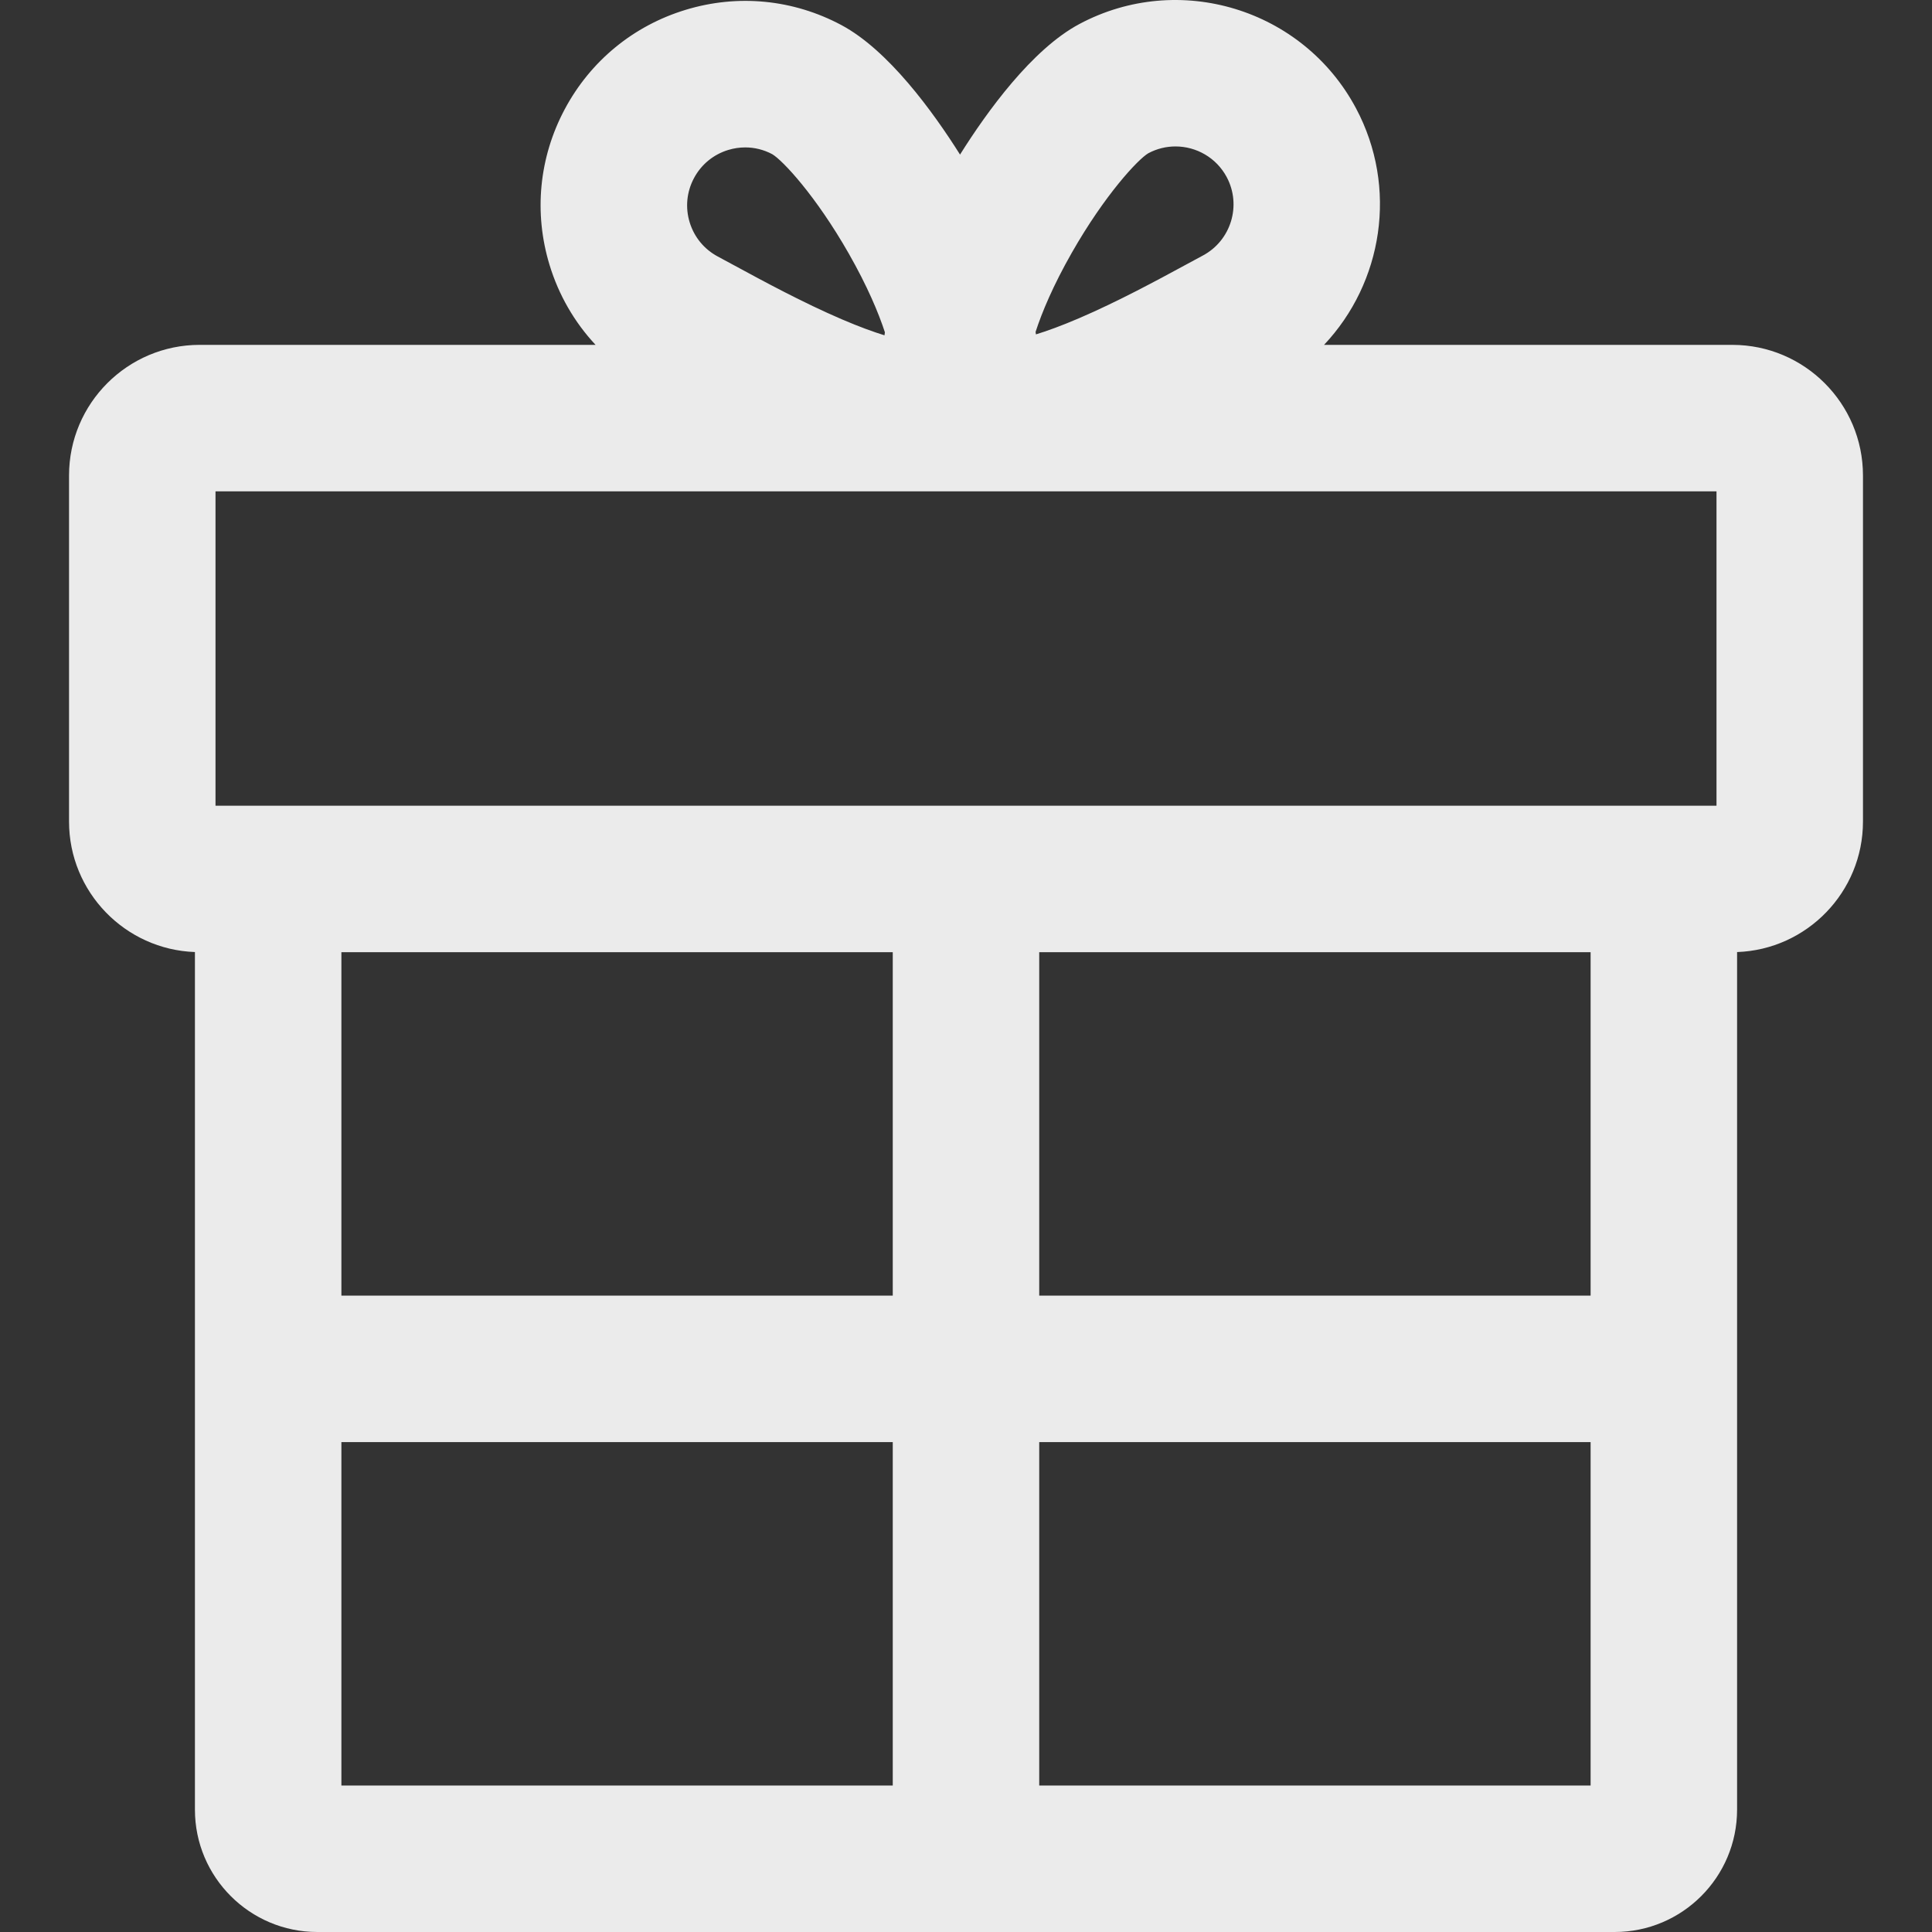 <svg xmlns="http://www.w3.org/2000/svg" xmlns:xlink="http://www.w3.org/1999/xlink" fill="#EBEBEB" height="800px" width="800px" id="Layer_1" viewBox="0 0 511.998 511.998" xml:space="preserve"><rect x="0" y="0" width="511.998" height="511.998" fill="#333333" stroke="none"/><g id="SVGRepo_bgCarrier" stroke-width="0"></g><g id="SVGRepo_tracerCarrier" stroke-linecap="round" stroke-linejoin="round"></g><g id="SVGRepo_iconCarrier"> <g> <g> <path d="M459.096,91.394H350.883c15.549-16.462,19.688-41.669,8.458-62.724C345.28,2.313,312.398-7.691,286.042,6.367 c-12.553,6.697-24.469,23.197-31.625,34.599c-7.174-11.391-19.004-27.687-31.457-34.331c-12.768-6.811-27.426-8.242-41.268-4.029 c-13.844,4.213-25.22,13.563-32.029,26.331c-6.812,12.769-8.243,27.424-4.03,41.268c2.444,8.034,6.63,15.226,12.198,21.187H52.902 c-19.082,0-34.606,15.525-34.606,34.606v91.728c0,18.664,14.856,33.916,33.362,34.574v227.281 c0,17.874,14.542,32.417,32.416,32.417h343.852c17.873,0,32.416-14.542,32.416-32.417V252.303 c18.506-0.659,33.362-15.91,33.362-34.574v-91.728C493.703,106.919,478.178,91.394,459.096,91.394z M284.037,66.979 c8.755-15.366,17.555-24.772,20.273-26.365c2.295-1.225,4.768-1.806,7.203-1.806c5.495,0,10.818,2.953,13.579,8.128 c3.986,7.473,1.15,16.797-6.323,20.783c-1.317,0.703-2.812,1.513-4.453,2.403c-7.635,4.139-18.092,9.807-28.397,14.226 c-4.742,2.034-8.477,3.377-11.387,4.267c-0.035-0.221-0.054-0.435-0.092-0.659C276.135,82.726,279.118,75.613,284.037,66.979z M183.91,47.207c1.93-3.62,5.155-6.271,9.081-7.466c1.483-0.452,2.997-0.674,4.501-0.674c2.479,0,4.928,0.604,7.15,1.789 c2.766,1.62,11.567,11.025,20.322,26.393c4.869,8.547,7.839,15.601,9.545,20.818c-0.043,0.268-0.072,0.528-0.111,0.794 c-2.9-0.891-6.612-2.229-11.317-4.246c-10.307-4.418-20.764-10.087-28.397-14.226c-1.642-0.89-3.135-1.699-4.451-2.401 c-3.62-1.932-6.273-5.156-7.467-9.082C181.572,54.982,181.978,50.827,183.91,47.207z M236.588,473.184H90.473v-91.017h146.115 V473.184z M236.588,343.352H90.473v-91.018h146.115V343.352z M421.526,473.184H275.403v-91.017h146.123V473.184z M421.526,343.352 H275.403v-91.018h146.123V343.352z M454.888,213.519h-26.962H84.073H57.111V130.21h397.777V213.519z"></path> </g> </g> </g></svg>